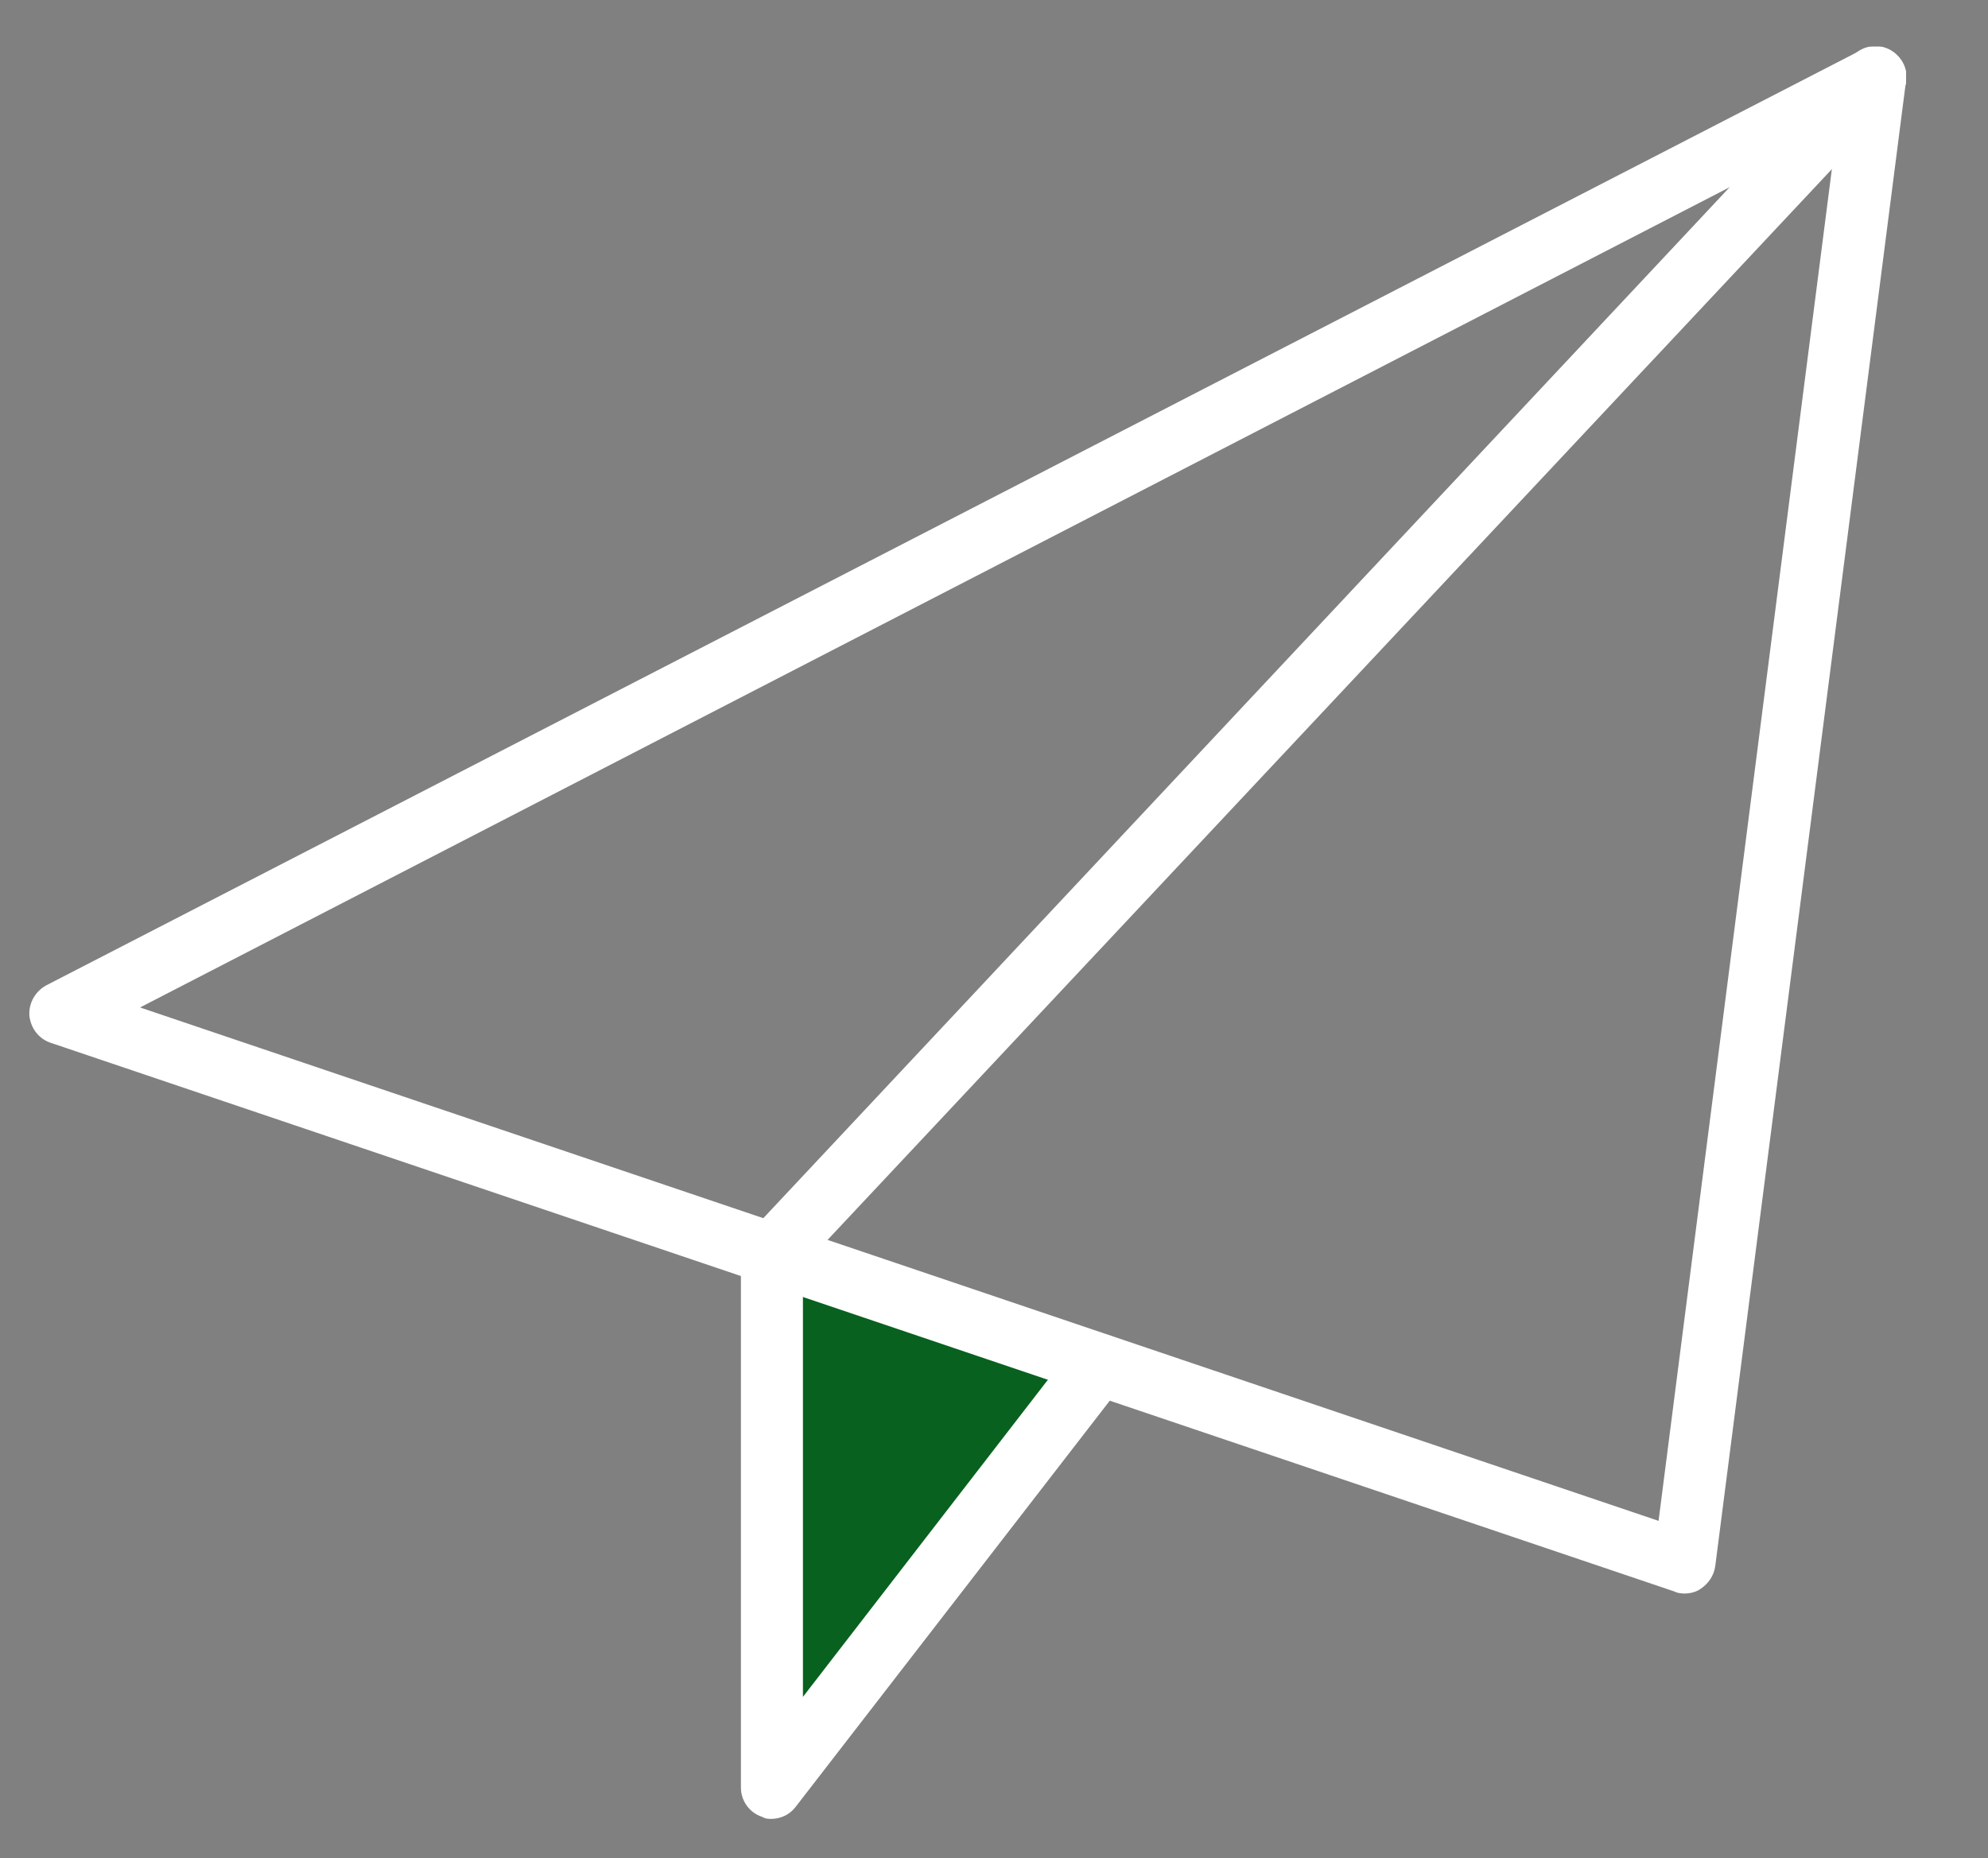 <?xml version="1.0" encoding="UTF-8"?>
<svg id="Layer_1" xmlns="http://www.w3.org/2000/svg" xmlns:xlink="http://www.w3.org/1999/xlink" viewBox="0 0 29.81 27.87">
  <rect x="0" y="0" width="29.81" height="27.87" fill="#808080" stroke="none"/>
  <defs>
    <style>
      .cls-1 {
        fill: none;
      }

      .cls-2 {
        fill: #08611f;
      }

      .cls-3 {
        fill: #fff;
      }

      .cls-4 {
        clip-path: url(#clippath);
      }
    </style>
    <clipPath id="clippath">
      <rect class="cls-1" x=".44" y=".7" width="28.14" height="26.58"/>
    </clipPath>
  </defs>
  <polygon class="cls-2" points="11.56 26.47 16.59 20.51 11.56 19.28 11.56 26.47"/>
  <g class="cls-4">
    <path class="cls-3" d="M2.1,15.11l22.77,7.7L27.54,1.98,2.1,15.11ZM25.26,23.9s-.1,0-.15-.03L.76,15.64c-.18-.06-.3-.22-.32-.41-.01-.19.09-.36.25-.45L27.91.75c.15-.08.34-.07.48.03.14.1.22.27.19.44l-2.86,22.27c-.02.14-.1.26-.22.34-.07.05-.16.07-.25.07"/>
    <path class="cls-3" d="M11.58,27.28c-.05,0-.1,0-.15-.03-.19-.06-.32-.24-.32-.44v-8c0-.12.05-.23.13-.32L27.78.84c.18-.19.47-.2.66-.02.19.18.2.47.02.66L12.04,18.99v6.46l4.07-5.27c.16-.2.45-.24.65-.08.2.16.24.45.08.65l-4.91,6.35c-.09.12-.23.18-.37.18"/>
  </g>
</svg>